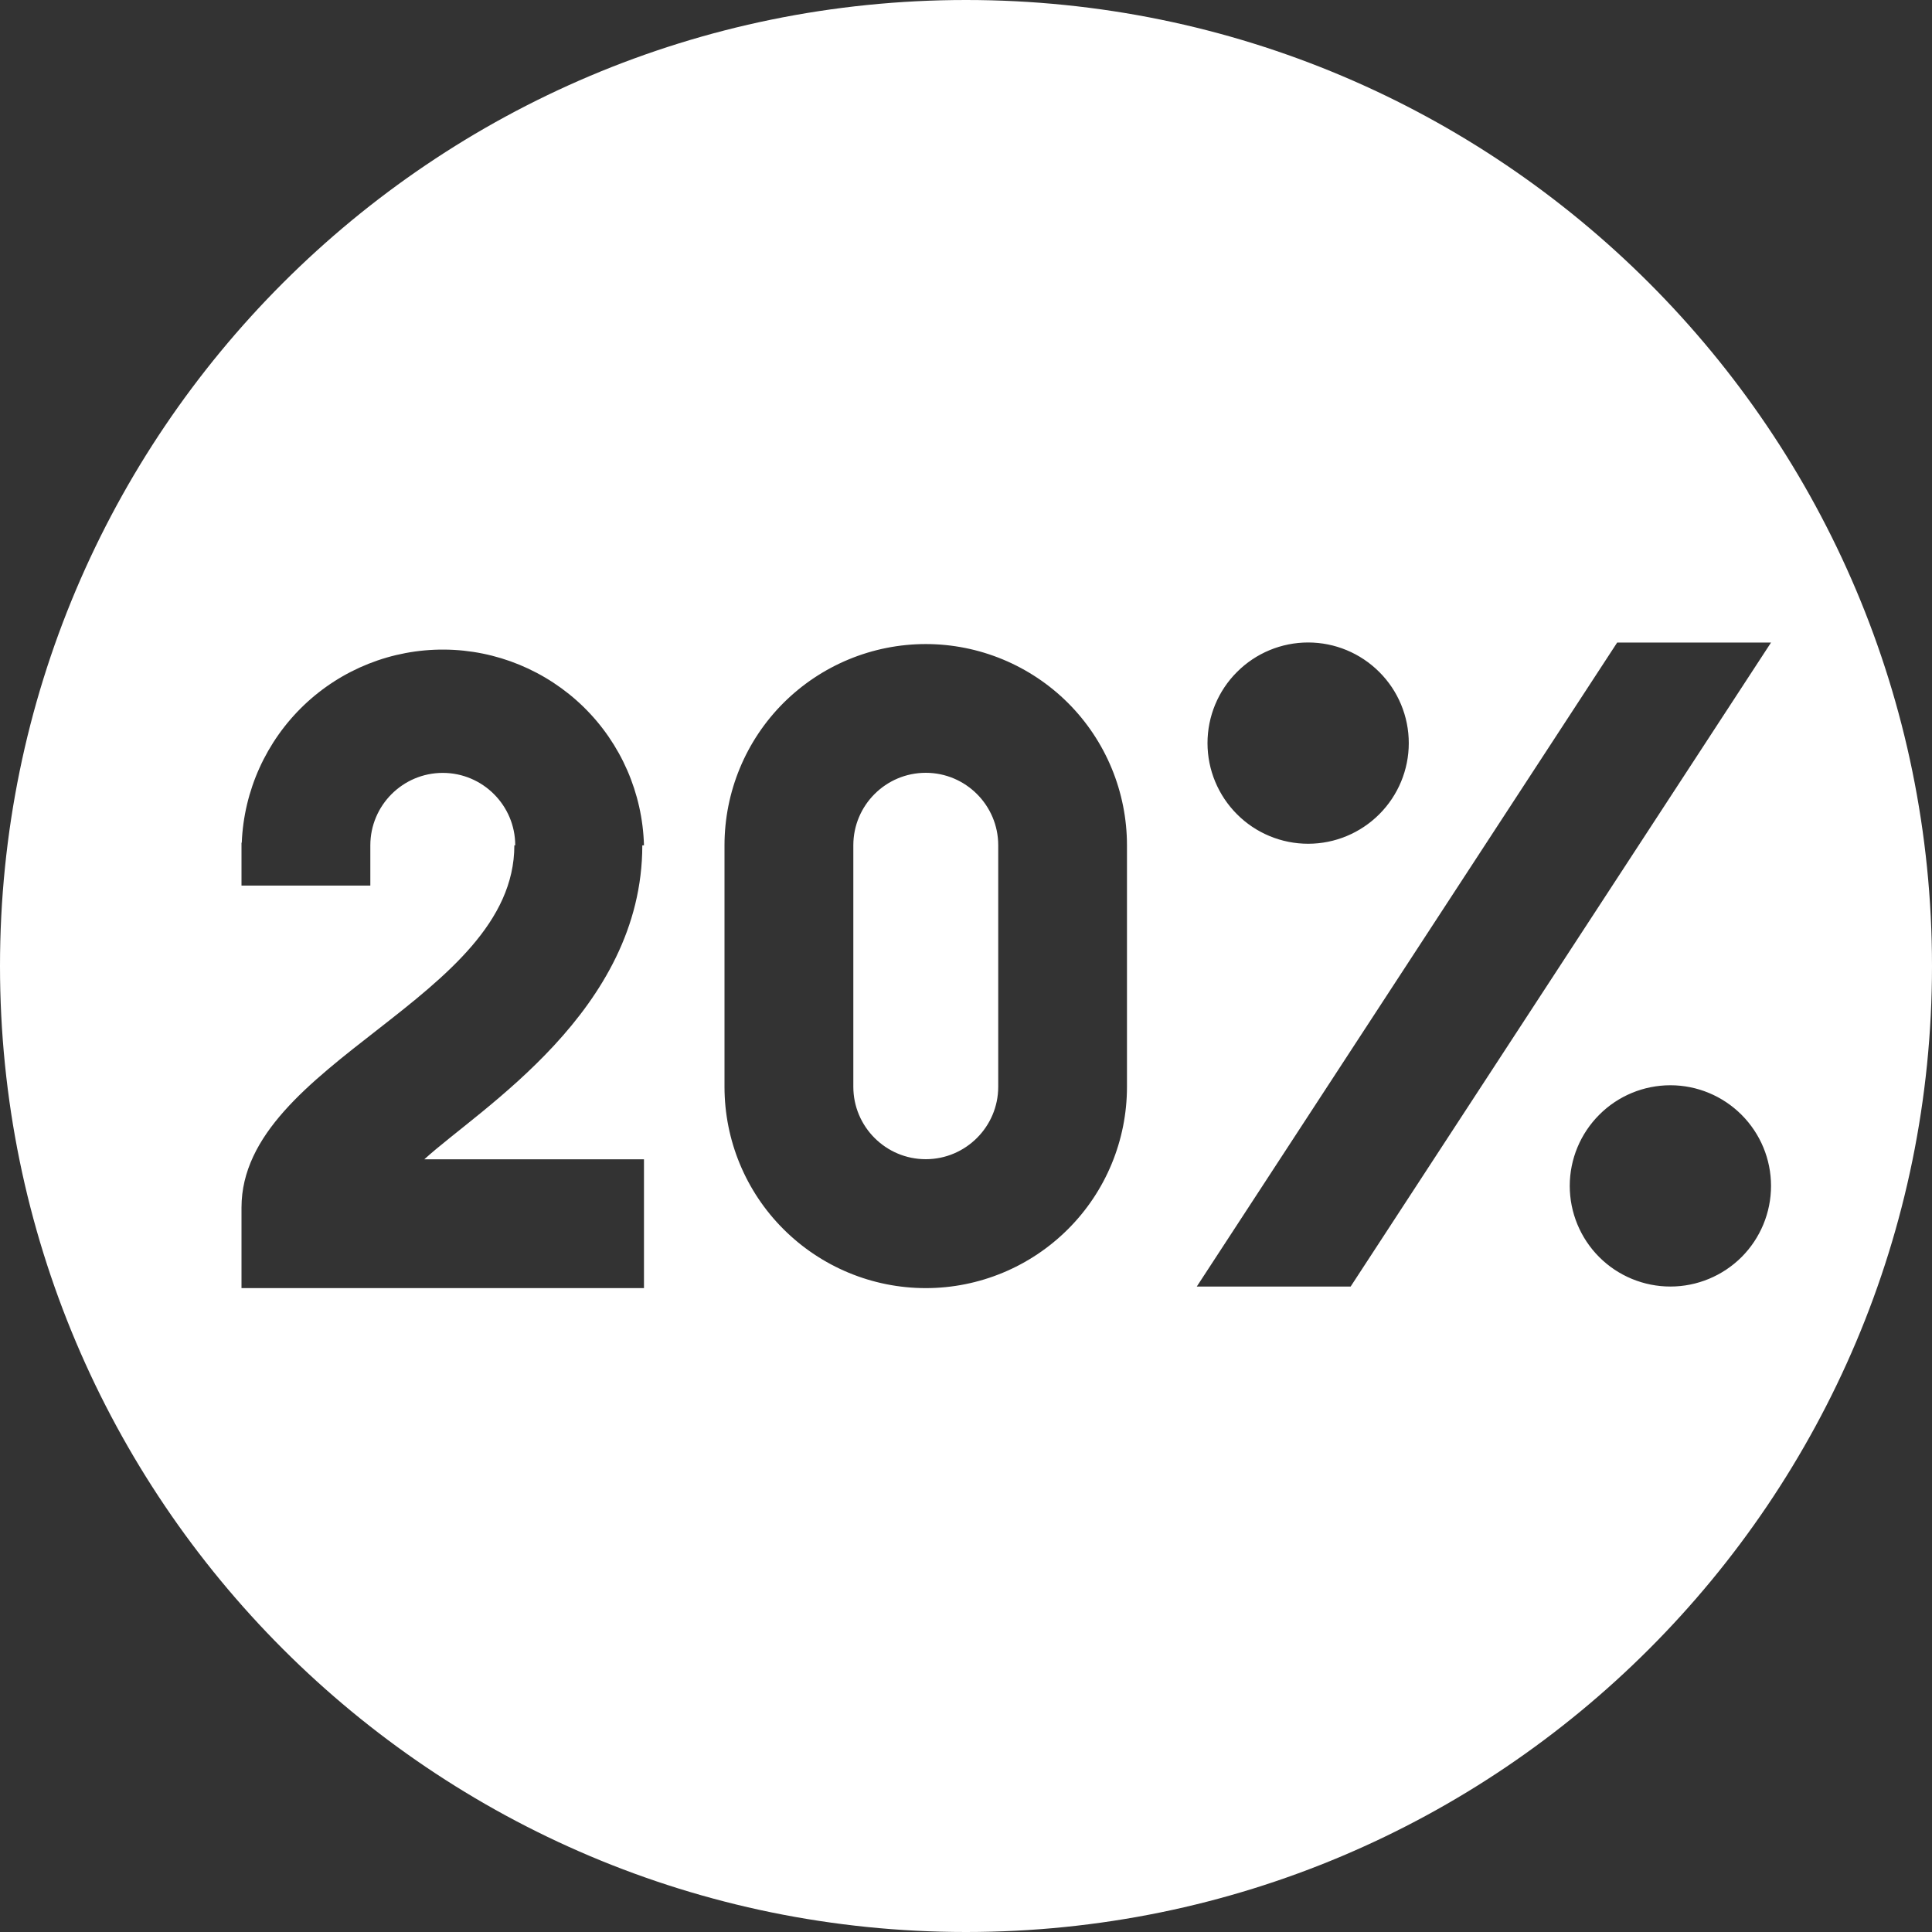 <?xml version="1.0" encoding="UTF-8"?> <svg xmlns="http://www.w3.org/2000/svg" width="22" height="22" viewBox="0 0 22 22" fill="none"><rect x="0" y="0" width="22" height="22" fill="#333333" stroke="none"/><g clip-path="url(#clip0_38_781)"><path d="M11.367 9.625V12.375C11.367 12.83 10.996 13.2 10.542 13.2C10.087 13.2 9.717 12.83 9.717 12.375V9.625C9.717 9.17 10.087 8.8 10.542 8.8C10.996 8.8 11.367 9.17 11.367 9.625ZM22 11C22 17.075 17.075 22 11 22C4.925 22 0 17.075 0 11C0 4.925 4.925 0 11 0C17.075 0 22 4.925 22 11ZM13.75 8.462C13.75 8.766 13.871 9.057 14.086 9.272C14.3 9.487 14.592 9.608 14.896 9.608C15.2 9.608 15.491 9.487 15.706 9.272C15.921 9.057 16.042 8.766 16.042 8.462C16.042 8.158 15.921 7.866 15.706 7.652C15.491 7.437 15.2 7.316 14.896 7.316C14.592 7.316 14.3 7.437 14.086 7.652C13.871 7.866 13.75 8.158 13.75 8.462ZM4.832 13.201C5.465 12.623 7.314 11.511 7.314 9.626H7.333C7.317 9.032 7.071 8.467 6.646 8.051C6.221 7.636 5.652 7.401 5.058 7.397C4.463 7.393 3.891 7.62 3.461 8.03C3.031 8.441 2.777 9.002 2.753 9.596H2.75V10.084H4.217V9.626C4.217 9.171 4.587 8.801 5.042 8.801C5.496 8.801 5.867 9.171 5.867 9.626H5.857C5.857 11.371 2.75 12.094 2.75 13.751V14.668H7.333V13.201H4.832ZM12.833 9.626C12.833 9.018 12.592 8.435 12.162 8.005C11.732 7.576 11.149 7.334 10.542 7.334C9.934 7.334 9.351 7.576 8.921 8.005C8.491 8.435 8.25 9.018 8.25 9.626V12.376C8.25 12.984 8.491 13.567 8.921 13.996C9.351 14.426 9.934 14.668 10.542 14.668C11.149 14.668 11.732 14.426 12.162 13.996C12.592 13.567 12.833 12.984 12.833 12.376V9.626ZM15.38 14.65L20.167 7.317H18.415L13.628 14.65H15.38ZM20.167 13.504C20.167 13.2 20.046 12.909 19.831 12.694C19.616 12.479 19.325 12.358 19.021 12.358C18.717 12.358 18.425 12.479 18.211 12.694C17.996 12.909 17.875 13.2 17.875 13.504C17.875 13.808 17.996 14.1 18.211 14.315C18.425 14.529 18.717 14.65 19.021 14.65C19.325 14.65 19.616 14.529 19.831 14.315C20.046 14.1 20.167 13.808 20.167 13.504Z" fill="white"></path></g><defs><clipPath id="clip0_38_781"><rect width="22" height="22" fill="white"></rect></clipPath></defs></svg> 